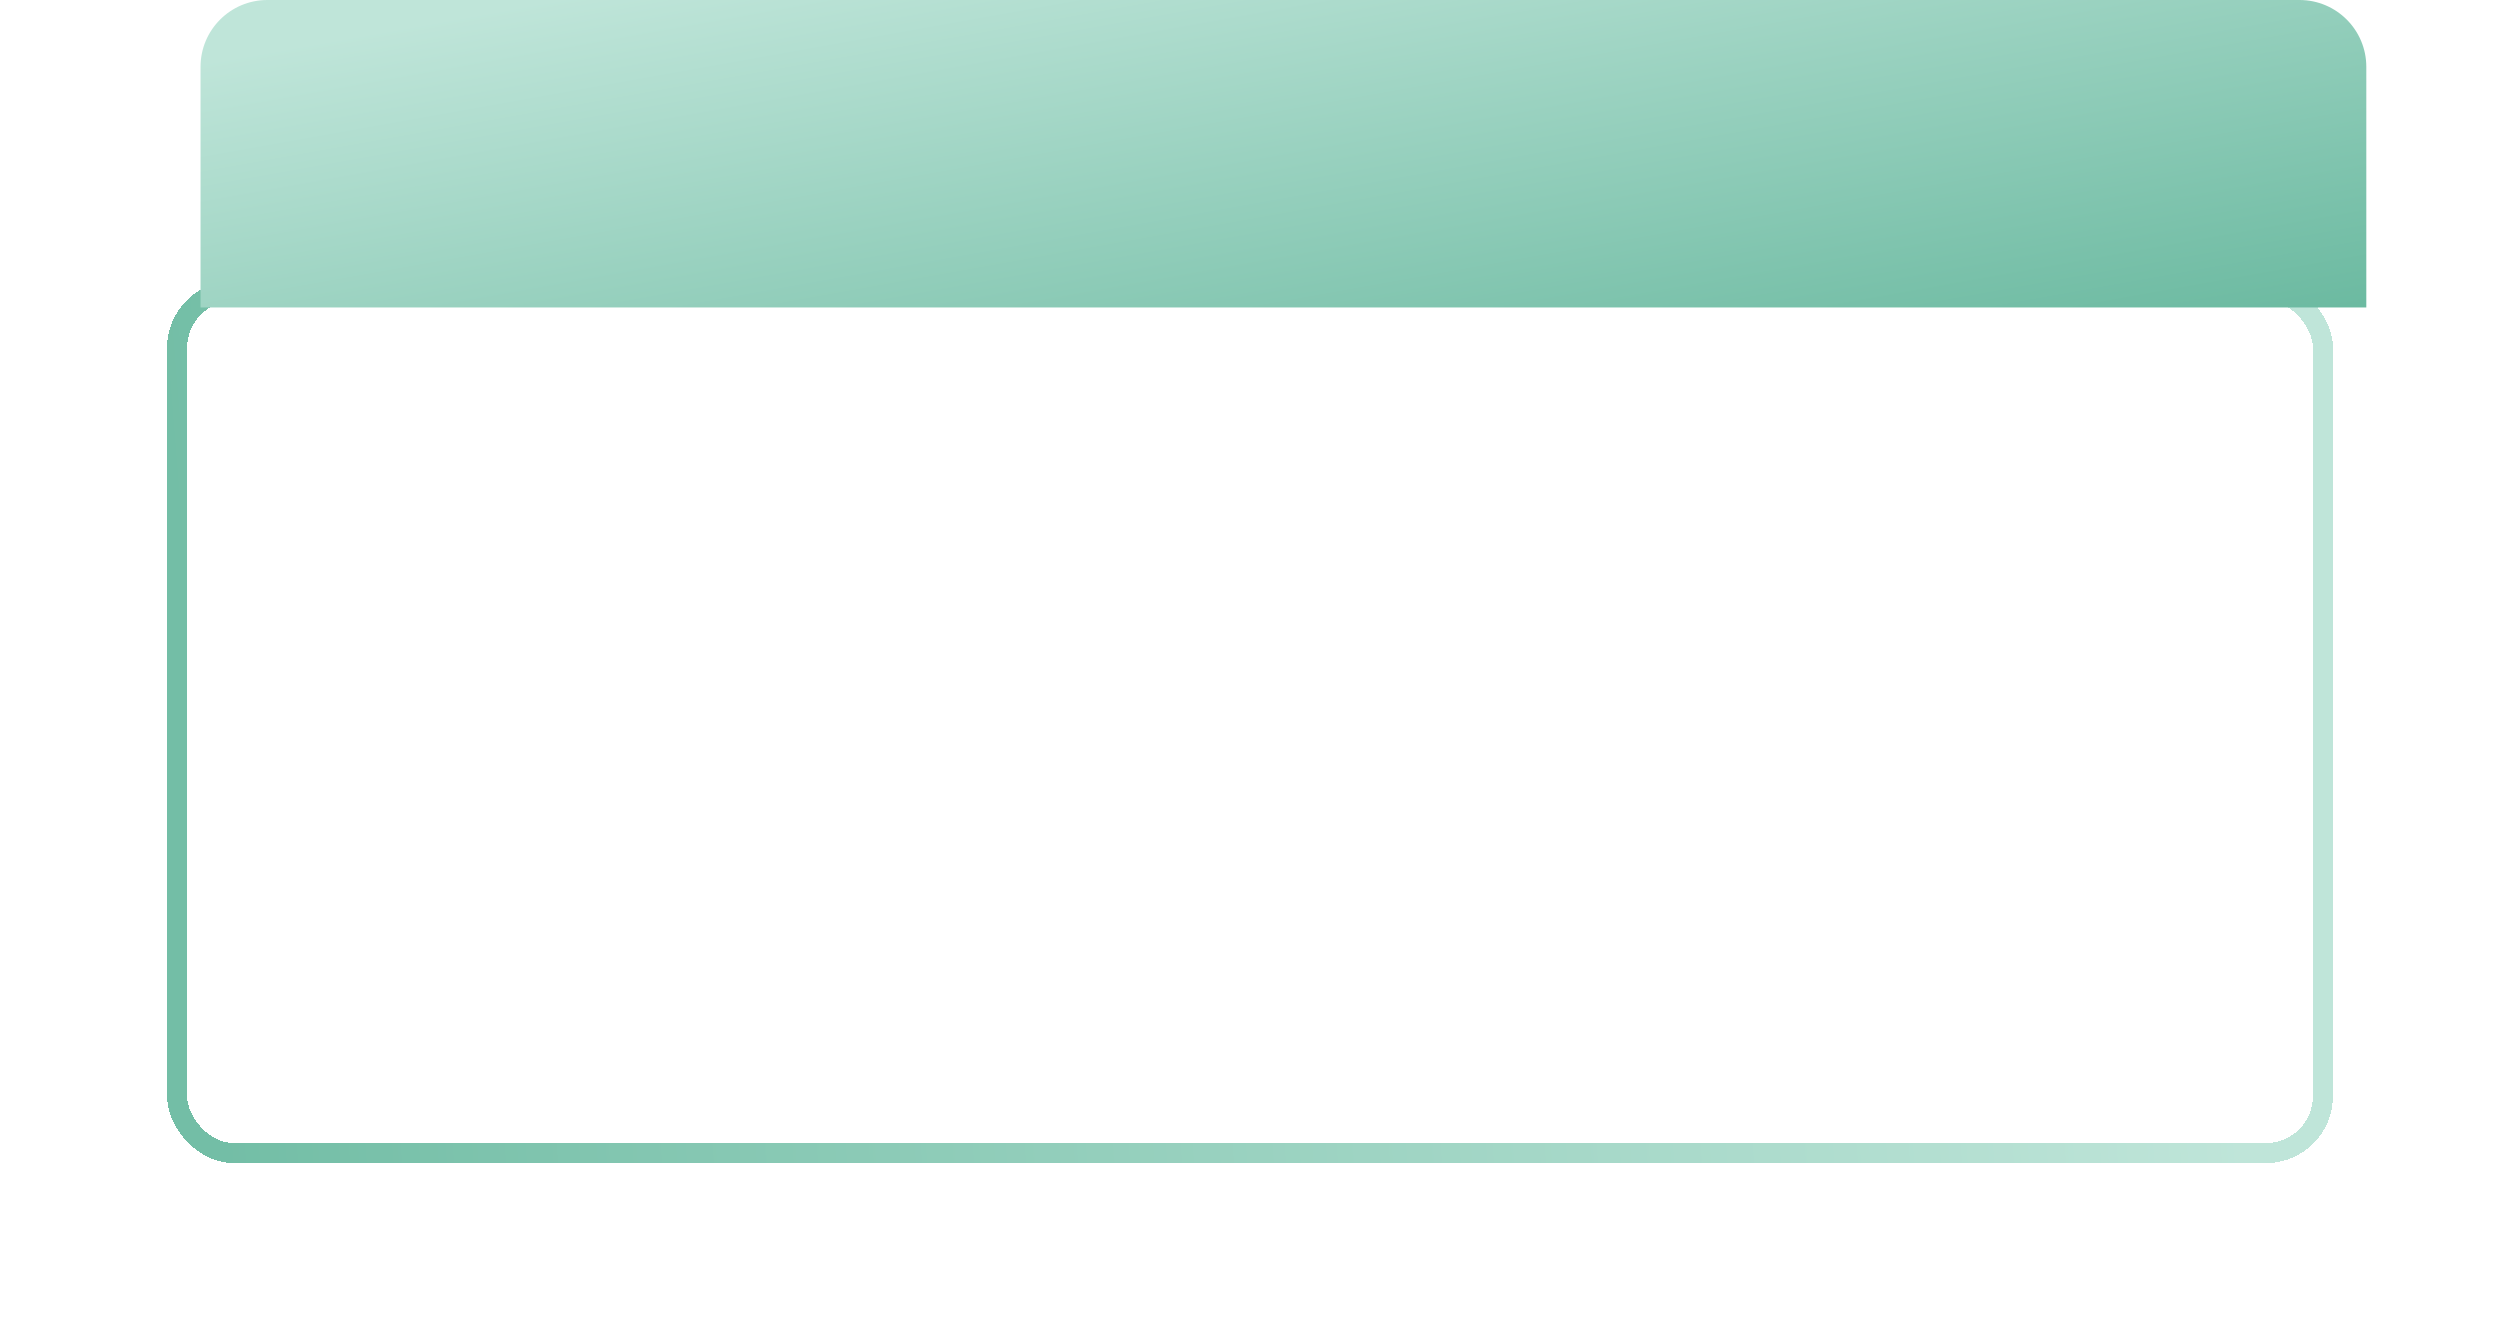 <?xml version="1.0" encoding="UTF-8"?> <svg xmlns="http://www.w3.org/2000/svg" width="374" height="199" viewBox="0 0 374 199" fill="none"> <g filter="url(#filter0_d_885_274)"> <rect x="31.5" y="38.5" width="321" height="129" rx="8.5" stroke="url(#paint0_linear_885_274)" stroke-width="3" shape-rendering="crispEdges"></rect> </g> <path d="M30 10C30 4.477 34.477 0 40 0H344C349.523 0 354 4.477 354 10V46H30V10Z" fill="url(#paint1_linear_885_274)"></path> <defs> <filter id="filter0_d_885_274" x="0" y="17" width="374" height="182" filterUnits="userSpaceOnUse" color-interpolation-filters="sRGB"> <feFlood flood-opacity="0" result="BackgroundImageFix"></feFlood> <feColorMatrix in="SourceAlpha" type="matrix" values="0 0 0 0 0 0 0 0 0 0 0 0 0 0 0 0 0 0 127 0" result="hardAlpha"></feColorMatrix> <feOffset dx="-5" dy="5"></feOffset> <feGaussianBlur stdDeviation="12.5"></feGaussianBlur> <feComposite in2="hardAlpha" operator="out"></feComposite> <feColorMatrix type="matrix" values="0 0 0 0 0 0 0 0 0 0 0 0 0 0 0 0 0 0 0.15 0"></feColorMatrix> <feBlend mode="normal" in2="BackgroundImageFix" result="effect1_dropShadow_885_274"></feBlend> <feBlend mode="normal" in="SourceGraphic" in2="effect1_dropShadow_885_274" result="shape"></feBlend> </filter> <linearGradient id="paint0_linear_885_274" x1="331.591" y1="48.647" x2="30.198" y2="72.962" gradientUnits="userSpaceOnUse"> <stop stop-color="#BFE5D9"></stop> <stop offset="1" stop-color="#73BEA6"></stop> </linearGradient> <linearGradient id="paint1_linear_885_274" x1="43.539" y1="6.86" x2="60.969" y2="104.544" gradientUnits="userSpaceOnUse"> <stop stop-color="#BFE5D9"></stop> <stop offset="0" stop-color="#BFE5D9"></stop> <stop offset="1" stop-color="#66B79D"></stop> </linearGradient> </defs> </svg> 